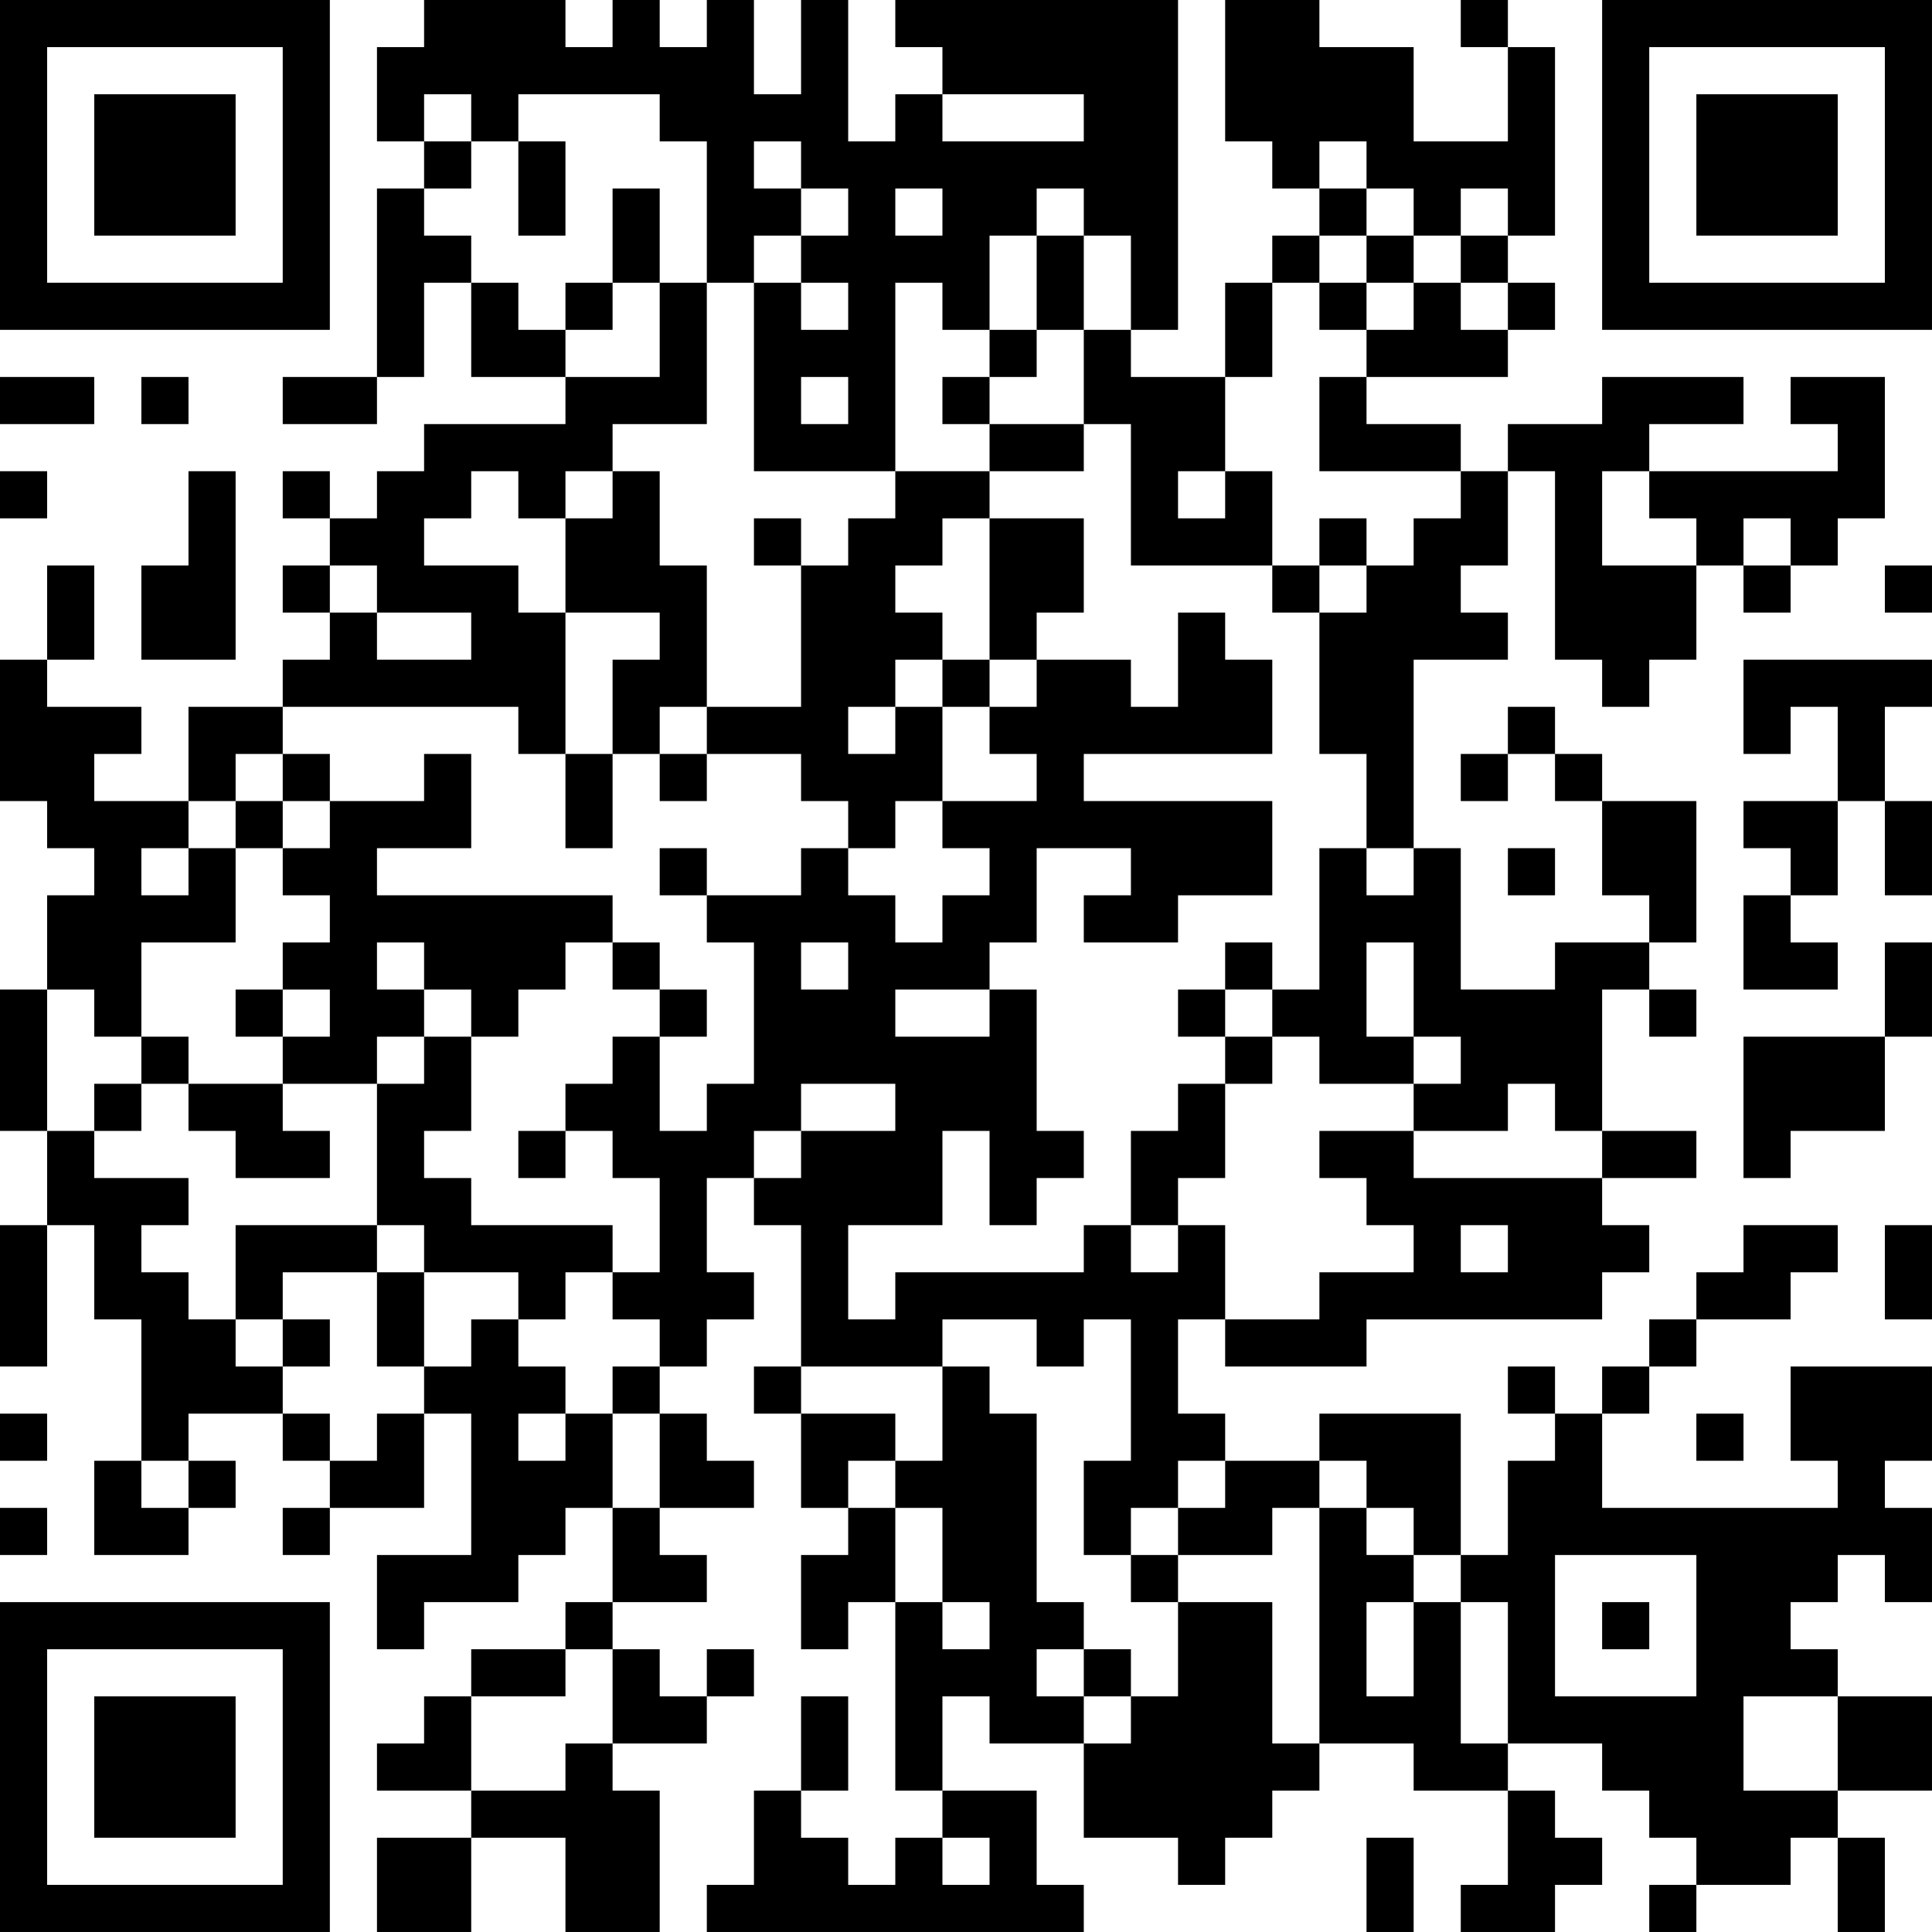 <?xml version="1.0" encoding="UTF-8"?>
<svg xmlns="http://www.w3.org/2000/svg" version="1.1" width="300" height="300" viewBox="0 0 300 300"><rect x="0" y="0" width="300" height="300" fill="#ffffff"/><g transform="scale(7.317)"><g transform="translate(0,0)"><path fill-rule="evenodd" d="M9 0L9 1L8 1L8 3L9 3L9 4L8 4L8 8L6 8L6 9L8 9L8 8L9 8L9 6L10 6L10 8L12 8L12 9L9 9L9 10L8 10L8 11L7 11L7 10L6 10L6 11L7 11L7 12L6 12L6 13L7 13L7 14L6 14L6 15L4 15L4 17L2 17L2 16L3 16L3 15L1 15L1 14L2 14L2 12L1 12L1 14L0 14L0 17L1 17L1 18L2 18L2 19L1 19L1 21L0 21L0 24L1 24L1 26L0 26L0 29L1 29L1 26L2 26L2 28L3 28L3 31L2 31L2 33L4 33L4 32L5 32L5 31L4 31L4 30L6 30L6 31L7 31L7 32L6 32L6 33L7 33L7 32L9 32L9 30L10 30L10 33L8 33L8 35L9 35L9 34L11 34L11 33L12 33L12 32L13 32L13 34L12 34L12 35L10 35L10 36L9 36L9 37L8 37L8 38L10 38L10 39L8 39L8 41L10 41L10 39L12 39L12 41L14 41L14 38L13 38L13 37L15 37L15 36L16 36L16 35L15 35L15 36L14 36L14 35L13 35L13 34L15 34L15 33L14 33L14 32L16 32L16 31L15 31L15 30L14 30L14 29L15 29L15 28L16 28L16 27L15 27L15 25L16 25L16 26L17 26L17 29L16 29L16 30L17 30L17 32L18 32L18 33L17 33L17 35L18 35L18 34L19 34L19 38L20 38L20 39L19 39L19 40L18 40L18 39L17 39L17 38L18 38L18 36L17 36L17 38L16 38L16 40L15 40L15 41L23 41L23 40L22 40L22 38L20 38L20 36L21 36L21 37L23 37L23 39L25 39L25 40L26 40L26 39L27 39L27 38L28 38L28 37L30 37L30 38L32 38L32 40L31 40L31 41L33 41L33 40L34 40L34 39L33 39L33 38L32 38L32 37L34 37L34 38L35 38L35 39L36 39L36 40L35 40L35 41L36 41L36 40L38 40L38 39L39 39L39 41L40 41L40 39L39 39L39 38L41 38L41 36L39 36L39 35L38 35L38 34L39 34L39 33L40 33L40 34L41 34L41 32L40 32L40 31L41 31L41 29L38 29L38 31L39 31L39 32L34 32L34 30L35 30L35 29L36 29L36 28L38 28L38 27L39 27L39 26L37 26L37 27L36 27L36 28L35 28L35 29L34 29L34 30L33 30L33 29L32 29L32 30L33 30L33 31L32 31L32 33L31 33L31 30L28 30L28 31L26 31L26 30L25 30L25 28L26 28L26 29L29 29L29 28L34 28L34 27L35 27L35 26L34 26L34 25L36 25L36 24L34 24L34 21L35 21L35 22L36 22L36 21L35 21L35 20L36 20L36 17L34 17L34 16L33 16L33 15L32 15L32 16L31 16L31 17L32 17L32 16L33 16L33 17L34 17L34 19L35 19L35 20L33 20L33 21L31 21L31 18L30 18L30 14L32 14L32 13L31 13L31 12L32 12L32 10L33 10L33 14L34 14L34 15L35 15L35 14L36 14L36 12L37 12L37 13L38 13L38 12L39 12L39 11L40 11L40 8L38 8L38 9L39 9L39 10L35 10L35 9L37 9L37 8L34 8L34 9L32 9L32 10L31 10L31 9L29 9L29 8L32 8L32 7L33 7L33 6L32 6L32 5L33 5L33 1L32 1L32 0L31 0L31 1L32 1L32 3L30 3L30 1L28 1L28 0L26 0L26 3L27 3L27 4L28 4L28 5L27 5L27 6L26 6L26 8L24 8L24 7L25 7L25 0L19 0L19 1L20 1L20 2L19 2L19 3L18 3L18 0L17 0L17 2L16 2L16 0L15 0L15 1L14 1L14 0L13 0L13 1L12 1L12 0ZM9 2L9 3L10 3L10 4L9 4L9 5L10 5L10 6L11 6L11 7L12 7L12 8L14 8L14 6L15 6L15 9L13 9L13 10L12 10L12 11L11 11L11 10L10 10L10 11L9 11L9 12L11 12L11 13L12 13L12 16L11 16L11 15L6 15L6 16L5 16L5 17L4 17L4 18L3 18L3 19L4 19L4 18L5 18L5 20L3 20L3 22L2 22L2 21L1 21L1 24L2 24L2 25L4 25L4 26L3 26L3 27L4 27L4 28L5 28L5 29L6 29L6 30L7 30L7 31L8 31L8 30L9 30L9 29L10 29L10 28L11 28L11 29L12 29L12 30L11 30L11 31L12 31L12 30L13 30L13 32L14 32L14 30L13 30L13 29L14 29L14 28L13 28L13 27L14 27L14 25L13 25L13 24L12 24L12 23L13 23L13 22L14 22L14 24L15 24L15 23L16 23L16 20L15 20L15 19L17 19L17 18L18 18L18 19L19 19L19 20L20 20L20 19L21 19L21 18L20 18L20 17L22 17L22 16L21 16L21 15L22 15L22 14L24 14L24 15L25 15L25 13L26 13L26 14L27 14L27 16L23 16L23 17L27 17L27 19L25 19L25 20L23 20L23 19L24 19L24 18L22 18L22 20L21 20L21 21L19 21L19 22L21 22L21 21L22 21L22 24L23 24L23 25L22 25L22 26L21 26L21 24L20 24L20 26L18 26L18 28L19 28L19 27L23 27L23 26L24 26L24 27L25 27L25 26L26 26L26 28L28 28L28 27L30 27L30 26L29 26L29 25L28 25L28 24L30 24L30 25L34 25L34 24L33 24L33 23L32 23L32 24L30 24L30 23L31 23L31 22L30 22L30 20L29 20L29 22L30 22L30 23L28 23L28 22L27 22L27 21L28 21L28 18L29 18L29 19L30 19L30 18L29 18L29 16L28 16L28 13L29 13L29 12L30 12L30 11L31 11L31 10L28 10L28 8L29 8L29 7L30 7L30 6L31 6L31 7L32 7L32 6L31 6L31 5L32 5L32 4L31 4L31 5L30 5L30 4L29 4L29 3L28 3L28 4L29 4L29 5L28 5L28 6L27 6L27 8L26 8L26 10L25 10L25 11L26 11L26 10L27 10L27 12L24 12L24 9L23 9L23 7L24 7L24 5L23 5L23 4L22 4L22 5L21 5L21 7L20 7L20 6L19 6L19 10L16 10L16 6L17 6L17 7L18 7L18 6L17 6L17 5L18 5L18 4L17 4L17 3L16 3L16 4L17 4L17 5L16 5L16 6L15 6L15 3L14 3L14 2L11 2L11 3L10 3L10 2ZM20 2L20 3L23 3L23 2ZM11 3L11 5L12 5L12 3ZM13 4L13 6L12 6L12 7L13 7L13 6L14 6L14 4ZM19 4L19 5L20 5L20 4ZM22 5L22 7L21 7L21 8L20 8L20 9L21 9L21 10L19 10L19 11L18 11L18 12L17 12L17 11L16 11L16 12L17 12L17 15L15 15L15 12L14 12L14 10L13 10L13 11L12 11L12 13L14 13L14 14L13 14L13 16L12 16L12 18L13 18L13 16L14 16L14 17L15 17L15 16L17 16L17 17L18 17L18 18L19 18L19 17L20 17L20 15L21 15L21 14L22 14L22 13L23 13L23 11L21 11L21 10L23 10L23 9L21 9L21 8L22 8L22 7L23 7L23 5ZM29 5L29 6L28 6L28 7L29 7L29 6L30 6L30 5ZM0 8L0 9L2 9L2 8ZM3 8L3 9L4 9L4 8ZM17 8L17 9L18 9L18 8ZM0 10L0 11L1 11L1 10ZM4 10L4 12L3 12L3 14L5 14L5 10ZM34 10L34 12L36 12L36 11L35 11L35 10ZM20 11L20 12L19 12L19 13L20 13L20 14L19 14L19 15L18 15L18 16L19 16L19 15L20 15L20 14L21 14L21 11ZM28 11L28 12L27 12L27 13L28 13L28 12L29 12L29 11ZM37 11L37 12L38 12L38 11ZM7 12L7 13L8 13L8 14L10 14L10 13L8 13L8 12ZM40 12L40 13L41 13L41 12ZM37 14L37 16L38 16L38 15L39 15L39 17L37 17L37 18L38 18L38 19L37 19L37 21L39 21L39 20L38 20L38 19L39 19L39 17L40 17L40 19L41 19L41 17L40 17L40 15L41 15L41 14ZM14 15L14 16L15 16L15 15ZM6 16L6 17L5 17L5 18L6 18L6 19L7 19L7 20L6 20L6 21L5 21L5 22L6 22L6 23L4 23L4 22L3 22L3 23L2 23L2 24L3 24L3 23L4 23L4 24L5 24L5 25L7 25L7 24L6 24L6 23L8 23L8 26L5 26L5 28L6 28L6 29L7 29L7 28L6 28L6 27L8 27L8 29L9 29L9 27L11 27L11 28L12 28L12 27L13 27L13 26L10 26L10 25L9 25L9 24L10 24L10 22L11 22L11 21L12 21L12 20L13 20L13 21L14 21L14 22L15 22L15 21L14 21L14 20L13 20L13 19L8 19L8 18L10 18L10 16L9 16L9 17L7 17L7 16ZM6 17L6 18L7 18L7 17ZM14 18L14 19L15 19L15 18ZM32 18L32 19L33 19L33 18ZM8 20L8 21L9 21L9 22L8 22L8 23L9 23L9 22L10 22L10 21L9 21L9 20ZM17 20L17 21L18 21L18 20ZM26 20L26 21L25 21L25 22L26 22L26 23L25 23L25 24L24 24L24 26L25 26L25 25L26 25L26 23L27 23L27 22L26 22L26 21L27 21L27 20ZM40 20L40 22L37 22L37 25L38 25L38 24L40 24L40 22L41 22L41 20ZM6 21L6 22L7 22L7 21ZM17 23L17 24L16 24L16 25L17 25L17 24L19 24L19 23ZM11 24L11 25L12 25L12 24ZM8 26L8 27L9 27L9 26ZM31 26L31 27L32 27L32 26ZM40 26L40 28L41 28L41 26ZM20 28L20 29L17 29L17 30L19 30L19 31L18 31L18 32L19 32L19 34L20 34L20 35L21 35L21 34L20 34L20 32L19 32L19 31L20 31L20 29L21 29L21 30L22 30L22 34L23 34L23 35L22 35L22 36L23 36L23 37L24 37L24 36L25 36L25 34L27 34L27 37L28 37L28 32L29 32L29 33L30 33L30 34L29 34L29 36L30 36L30 34L31 34L31 37L32 37L32 34L31 34L31 33L30 33L30 32L29 32L29 31L28 31L28 32L27 32L27 33L25 33L25 32L26 32L26 31L25 31L25 32L24 32L24 33L23 33L23 31L24 31L24 28L23 28L23 29L22 29L22 28ZM0 30L0 31L1 31L1 30ZM36 30L36 31L37 31L37 30ZM3 31L3 32L4 32L4 31ZM0 32L0 33L1 33L1 32ZM24 33L24 34L25 34L25 33ZM33 33L33 36L36 36L36 33ZM34 34L34 35L35 35L35 34ZM12 35L12 36L10 36L10 38L12 38L12 37L13 37L13 35ZM23 35L23 36L24 36L24 35ZM37 36L37 38L39 38L39 36ZM20 39L20 40L21 40L21 39ZM29 39L29 41L30 41L30 39ZM0 0L0 7L7 7L7 0ZM1 1L1 6L6 6L6 1ZM2 2L2 5L5 5L5 2ZM34 0L34 7L41 7L41 0ZM35 1L35 6L40 6L40 1ZM36 2L36 5L39 5L39 2ZM0 34L0 41L7 41L7 34ZM1 35L1 40L6 40L6 35ZM2 36L2 39L5 39L5 36Z" fill="#000000"/></g></g></svg>
